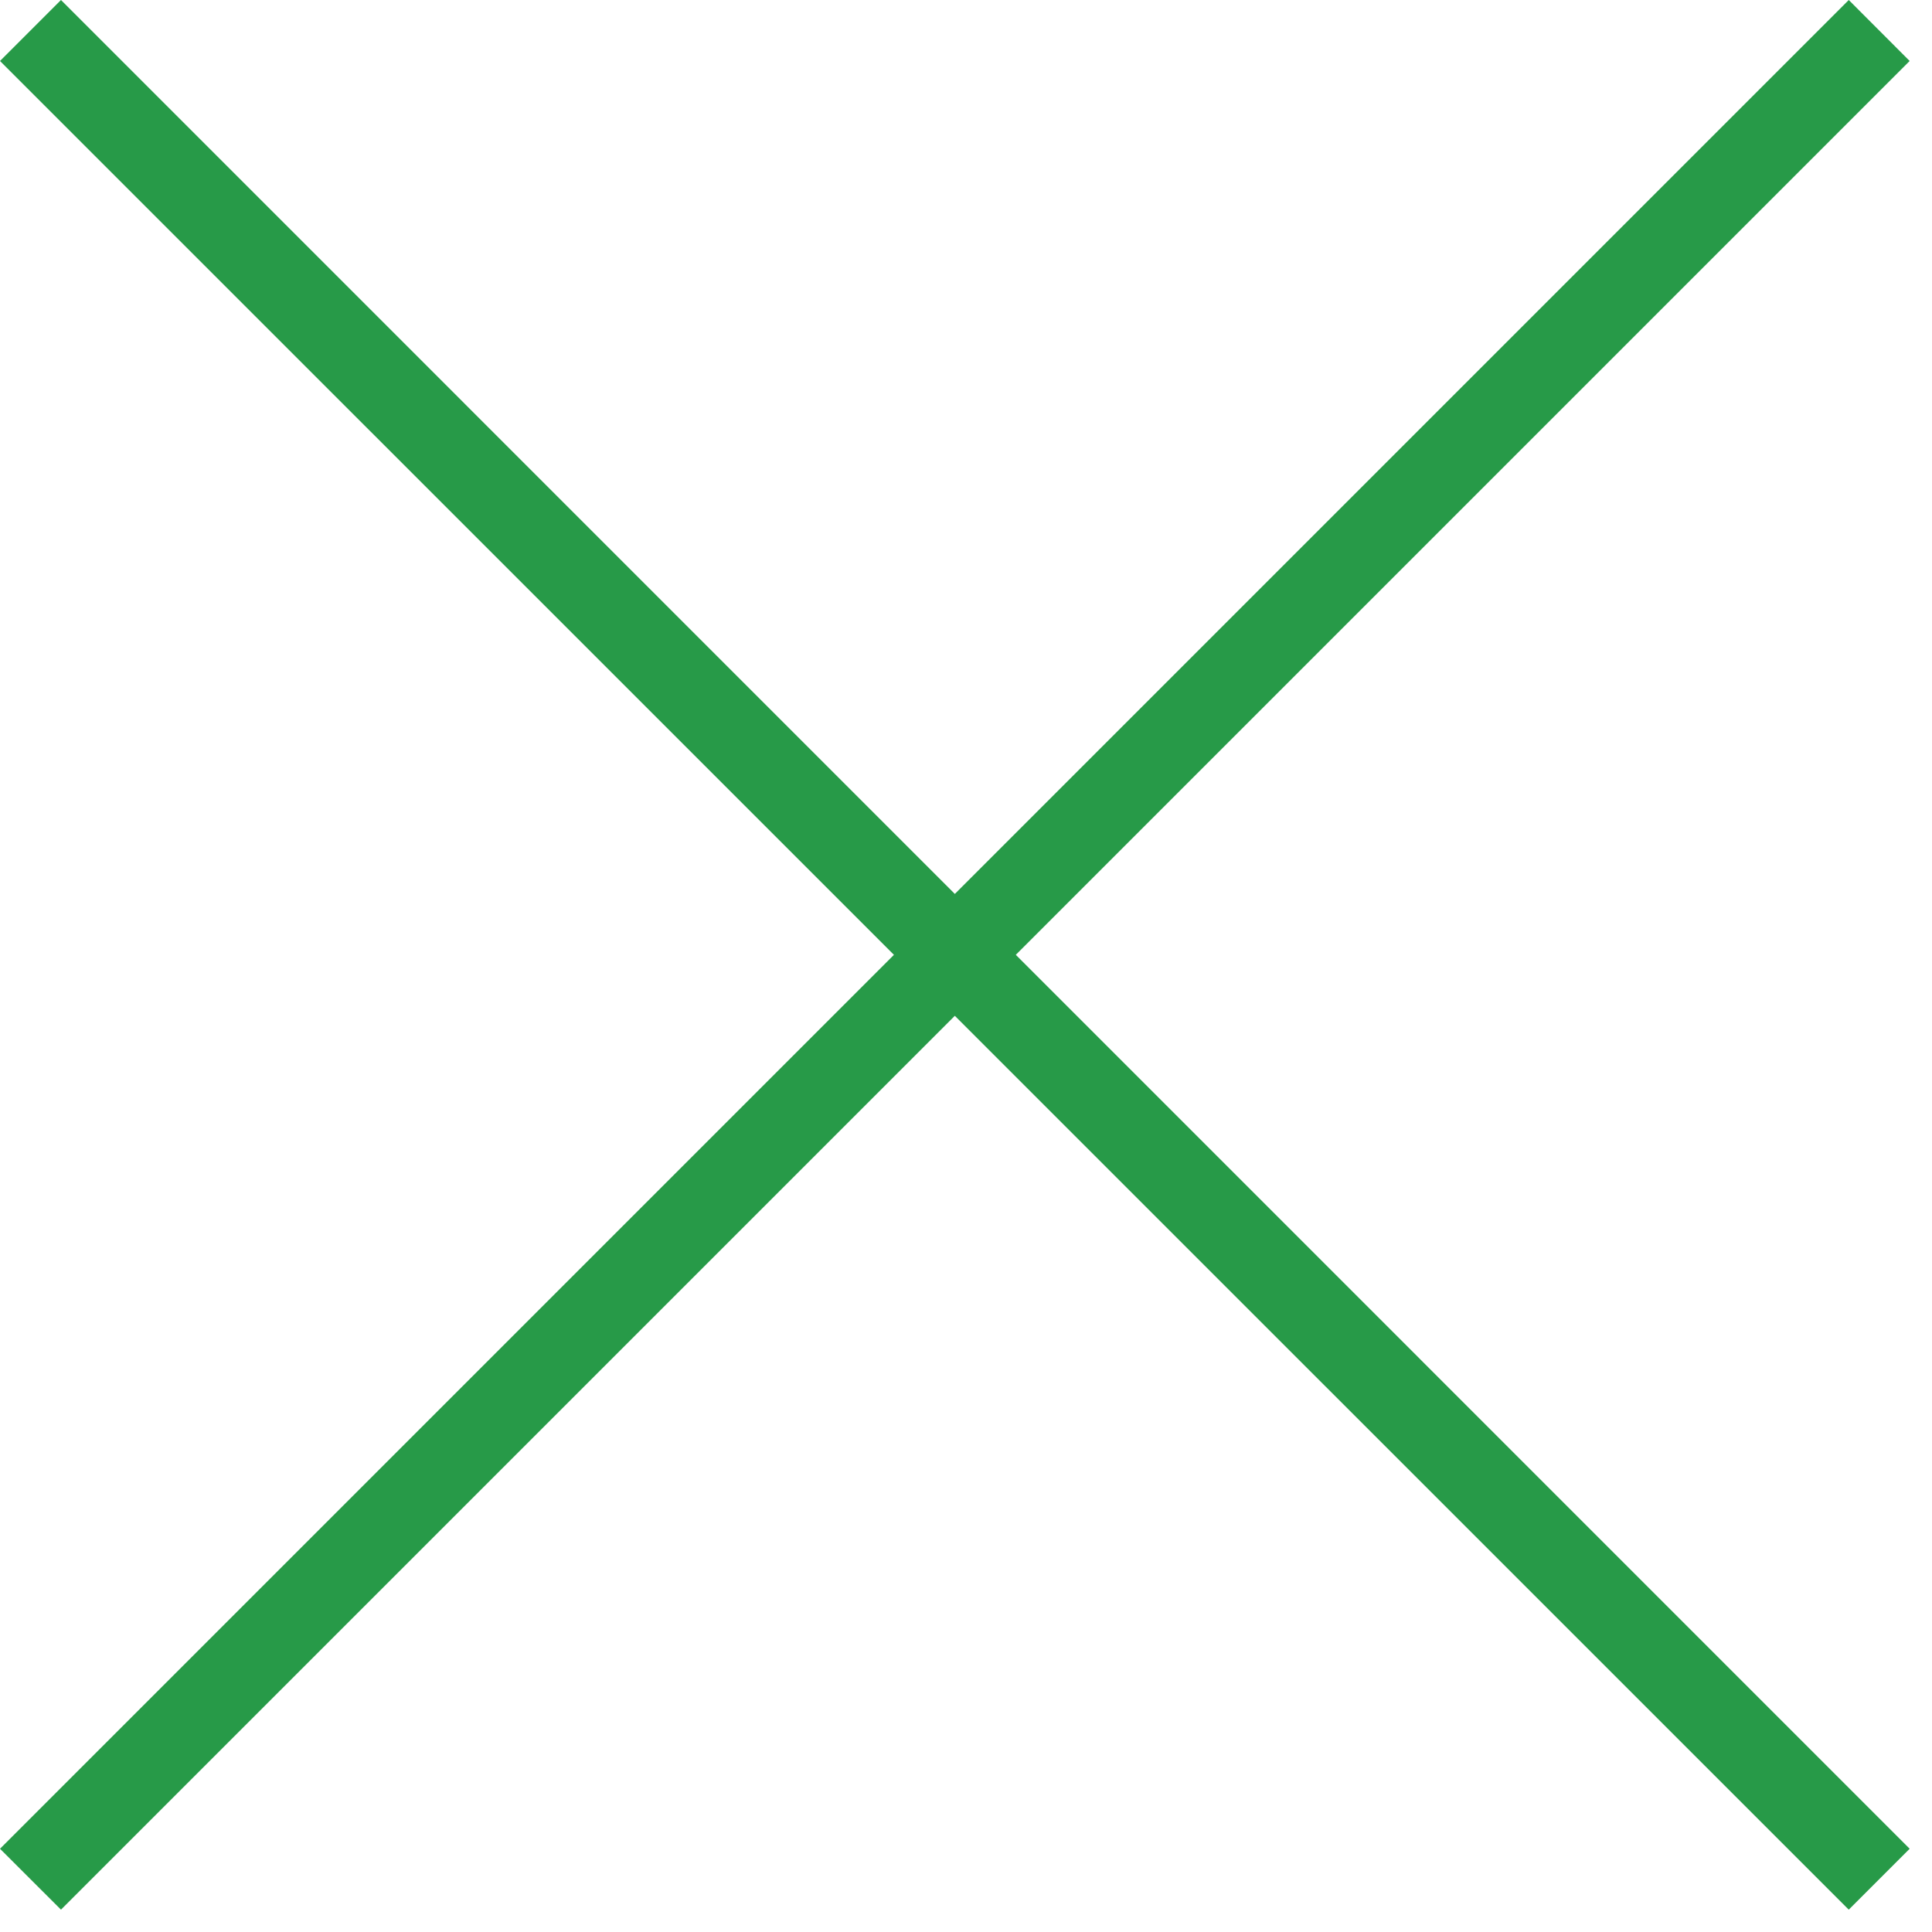<svg width="23" height="23" viewBox="0 0 23 23" fill="none" xmlns="http://www.w3.org/2000/svg">
<path fill-rule="evenodd" clip-rule="evenodd" d="M11.367 10.642L0.726 0L0 0.726L10.642 11.367L7.65641e-05 22.009L0.726 22.734L11.367 12.093L22.009 22.734L22.734 22.009L12.093 11.367L22.734 0.726L22.009 1.45165e-05L11.367 10.642Z" fill="#279A48"/>
</svg>

